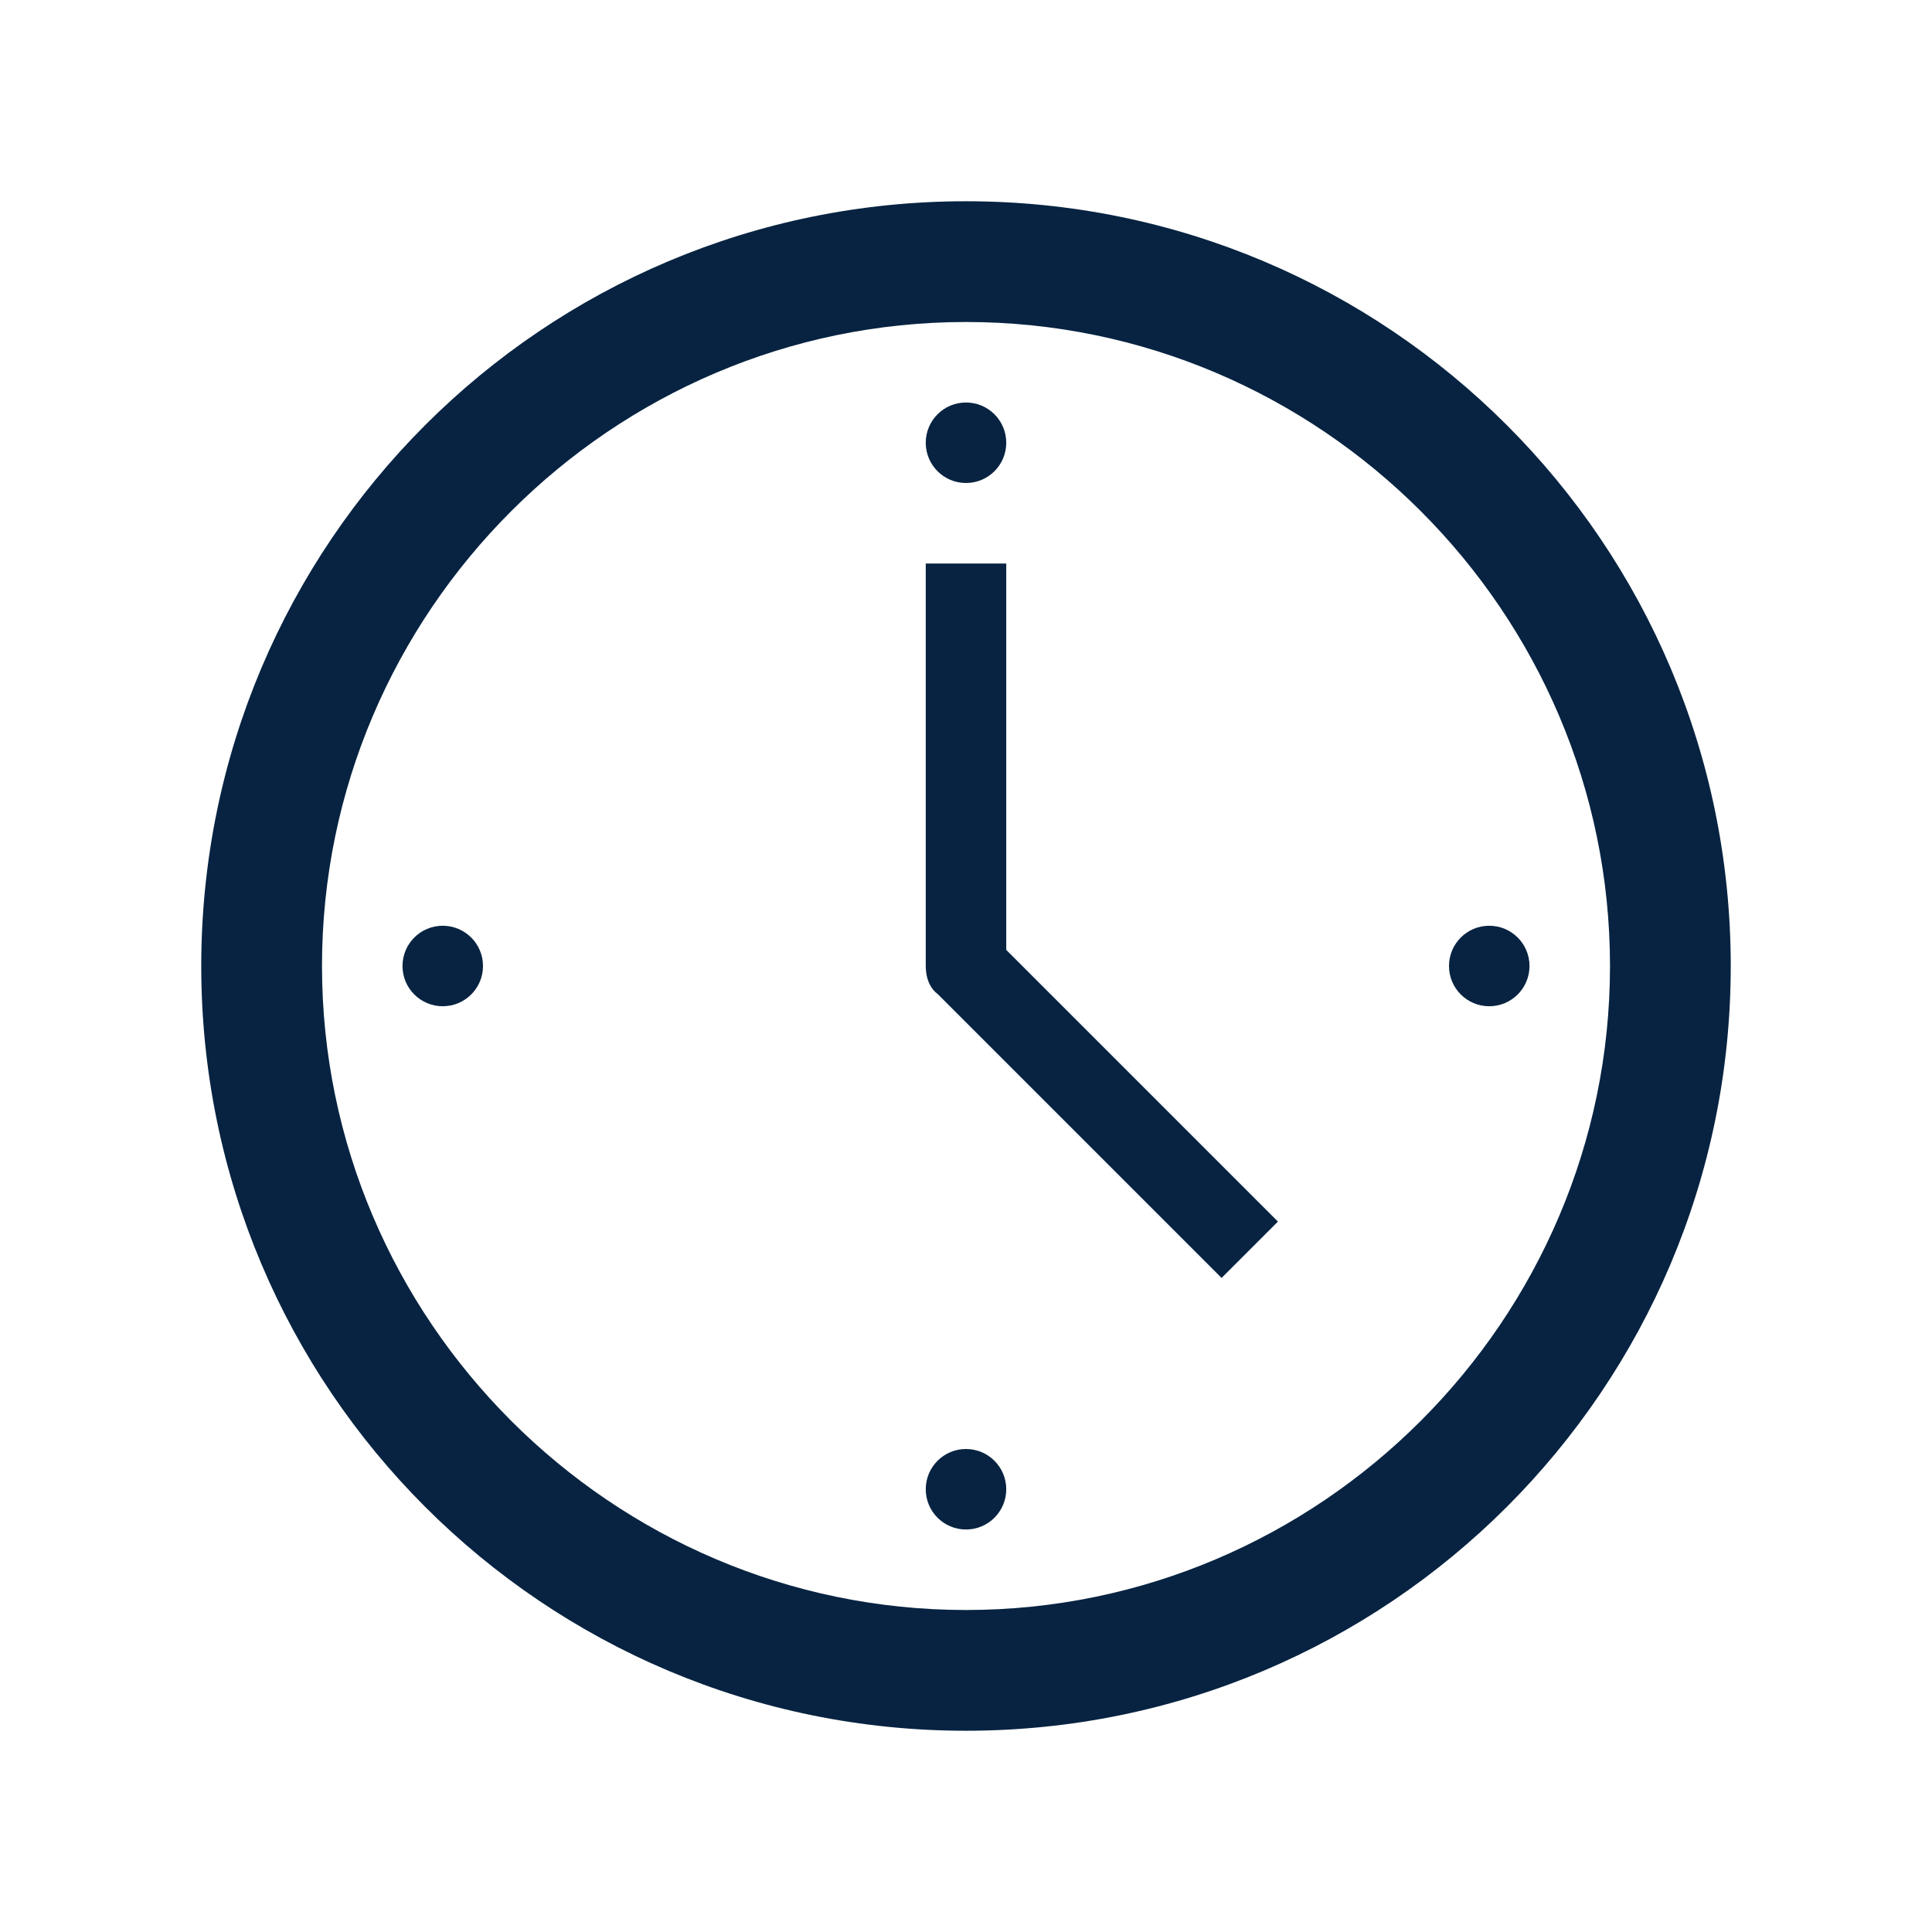 <svg fill="#072341" width="96" height="96" xmlns="http://www.w3.org/2000/svg" xmlns:xlink="http://www.w3.org/1999/xlink" xml:space="preserve" overflow="hidden"><g transform="translate(-63 -161)"><path d="M111 241C93.4 241 79 226.6 79 209 79 191.4 93.4 177 111 177 128.6 177 143 191.4 143 209 143 226.6 128.6 241 111 241ZM111 171C90 171 73 188 73 209 73 230 90 247 111 247 132 247 149 230 149 209 149 188 132 171 111 171Z" fill="#072341"/><path d="M113 189 109 189 109 209C109 209.6 109.2 210.1 109.6 210.4L123.7 224.5 126.5 221.7 113 208.2 113 189Z" fill="#072341"/><path d="M113 183C113 184.105 112.105 185 111 185 109.895 185 109 184.105 109 183 109 181.895 109.895 181 111 181 112.105 181 113 181.895 113 183Z" fill="#072341"/><path d="M113 235C113 236.105 112.105 237 111 237 109.895 237 109 236.105 109 235 109 233.895 109.895 233 111 233 112.105 233 113 233.895 113 235Z" fill="#072341"/><path d="M87 209C87 210.105 86.105 211 85 211 83.895 211 83 210.105 83 209 83 207.895 83.895 207 85 207 86.105 207 87 207.895 87 209Z" fill="#072341"/><path d="M139 209C139 210.105 138.105 211 137 211 135.895 211 135 210.105 135 209 135 207.895 135.895 207 137 207 138.105 207 139 207.895 139 209Z" fill="#072341"/></g></svg>